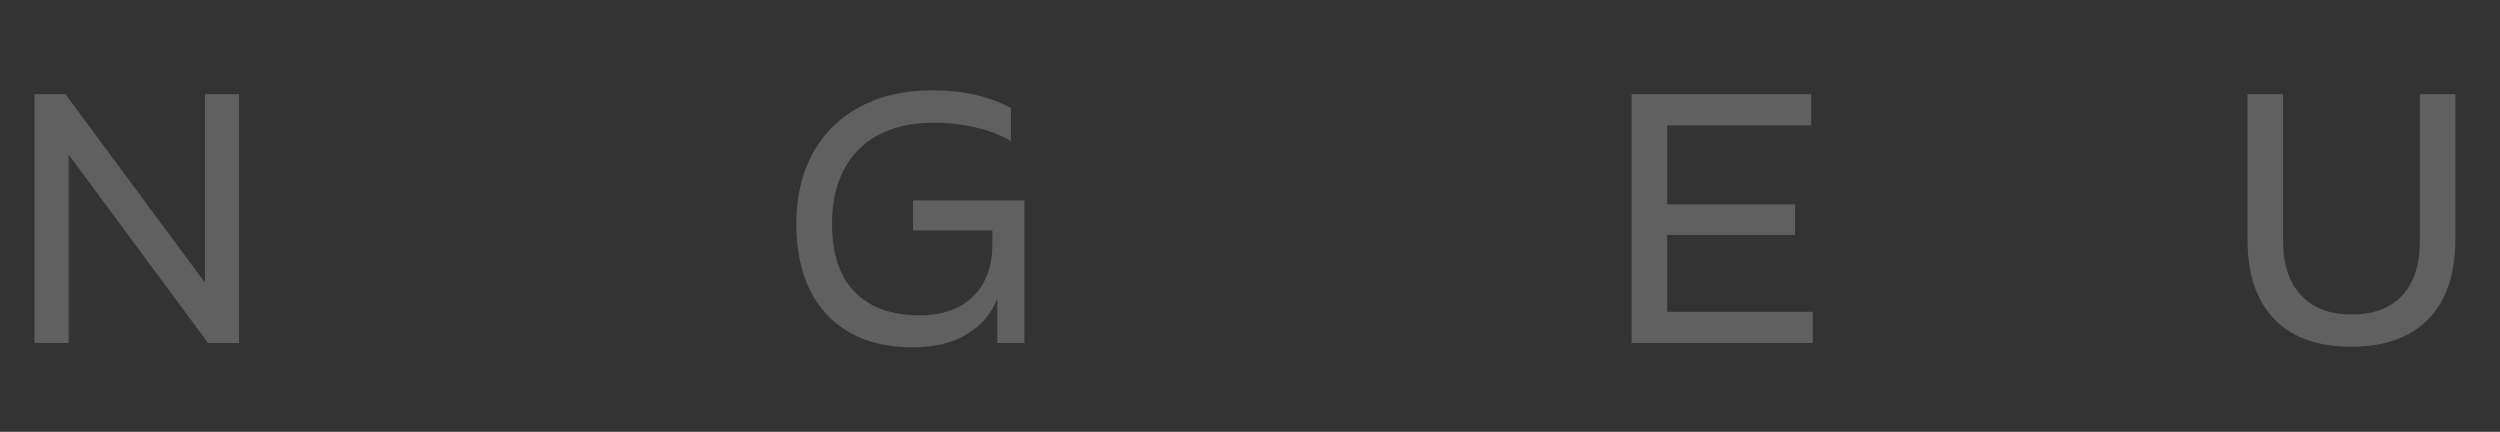 <?xml version="1.0" encoding="utf-8"?>
<svg version="1.1" xmlns="http://www.w3.org/2000/svg" xmlns:xlink="http://www.w3.org/1999/xlink" x="0px" y="0px"
	 viewBox="0 0 1210 209" enable-background="new 0 0 1210 209" xml:space="preserve">
<rect x="0" y="0" width="1210" height="209" fill="#333333" stroke="none"/>
<g opacity="0.22" enable-background="new    ">
	<path fill="#FFFFFF" d="M99.2,136.8V45.6h16.5V166h-15L33.2,74.8V166H16.7V45.6h15L99.2,136.8z"/>
</g>
<g opacity="0.22" enable-background="new    ">
	<path fill="#FFFFFF" d="M442.3,97h53.5v69h-13.1v-21.3c-3.1,7.5-8.1,13.2-15.1,17.3c-6.9,4.1-15.6,6.1-26.1,6.1
		c-11.7,0-21.8-2.4-30.2-7.1c-8.4-4.8-14.9-11.6-19.3-20.6s-6.6-19.8-6.6-32.2c0-13,2.7-24.3,8-34s12.9-17.2,22.8-22.5
		s21.5-8,34.9-8c15,0,27.7,2.9,38.2,8.6v16c-4.8-2.9-10.5-5.1-17-6.6s-13.4-2.3-20.5-2.3c-10.3,0-19.2,2-26.5,5.8
		c-7.3,3.9-12.9,9.5-16.8,16.8c-3.8,7.3-5.8,16-5.8,26.2c0,14.4,3.6,25.5,10.9,33c7.3,7.6,17.9,11.4,31.7,11.4
		c7.3,0,13.6-1.4,18.8-4.1c5.2-2.8,9.2-6.7,12-11.8s4.2-11.2,4.2-18.3v-6.9h-38.4V97H442.3z"/>
</g>
<g opacity="0.22" enable-background="new    ">
	<path fill="#FFFFFF" d="M877.4,166h-87.7V45.6h86.9v15.1h-69.7v38.2h61.9v14.8h-61.9v37.2h70.5V166z"/>
</g>
<g opacity="0.22" enable-background="new    ">
	<path fill="#FFFFFF" d="M1110.8,162c-7.5-4-13.2-9.8-17.1-17.5c-4-7.7-5.9-17.3-5.9-28.6V45.6h17.2v71c0,11.4,2.9,20.1,8.7,26.3
		c5.8,6.2,13.9,9.3,24.3,9.3c10.7,0,18.9-3,24.6-9.1s8.6-14.9,8.6-26.5v-71h17.2v70.2c0,11.4-2,20.9-5.9,28.6
		c-4,7.7-9.7,13.6-17.2,17.5c-7.5,4-16.6,5.9-27.3,5.9S1118.3,165.9,1110.8,162z"/>
</g>
</svg>

